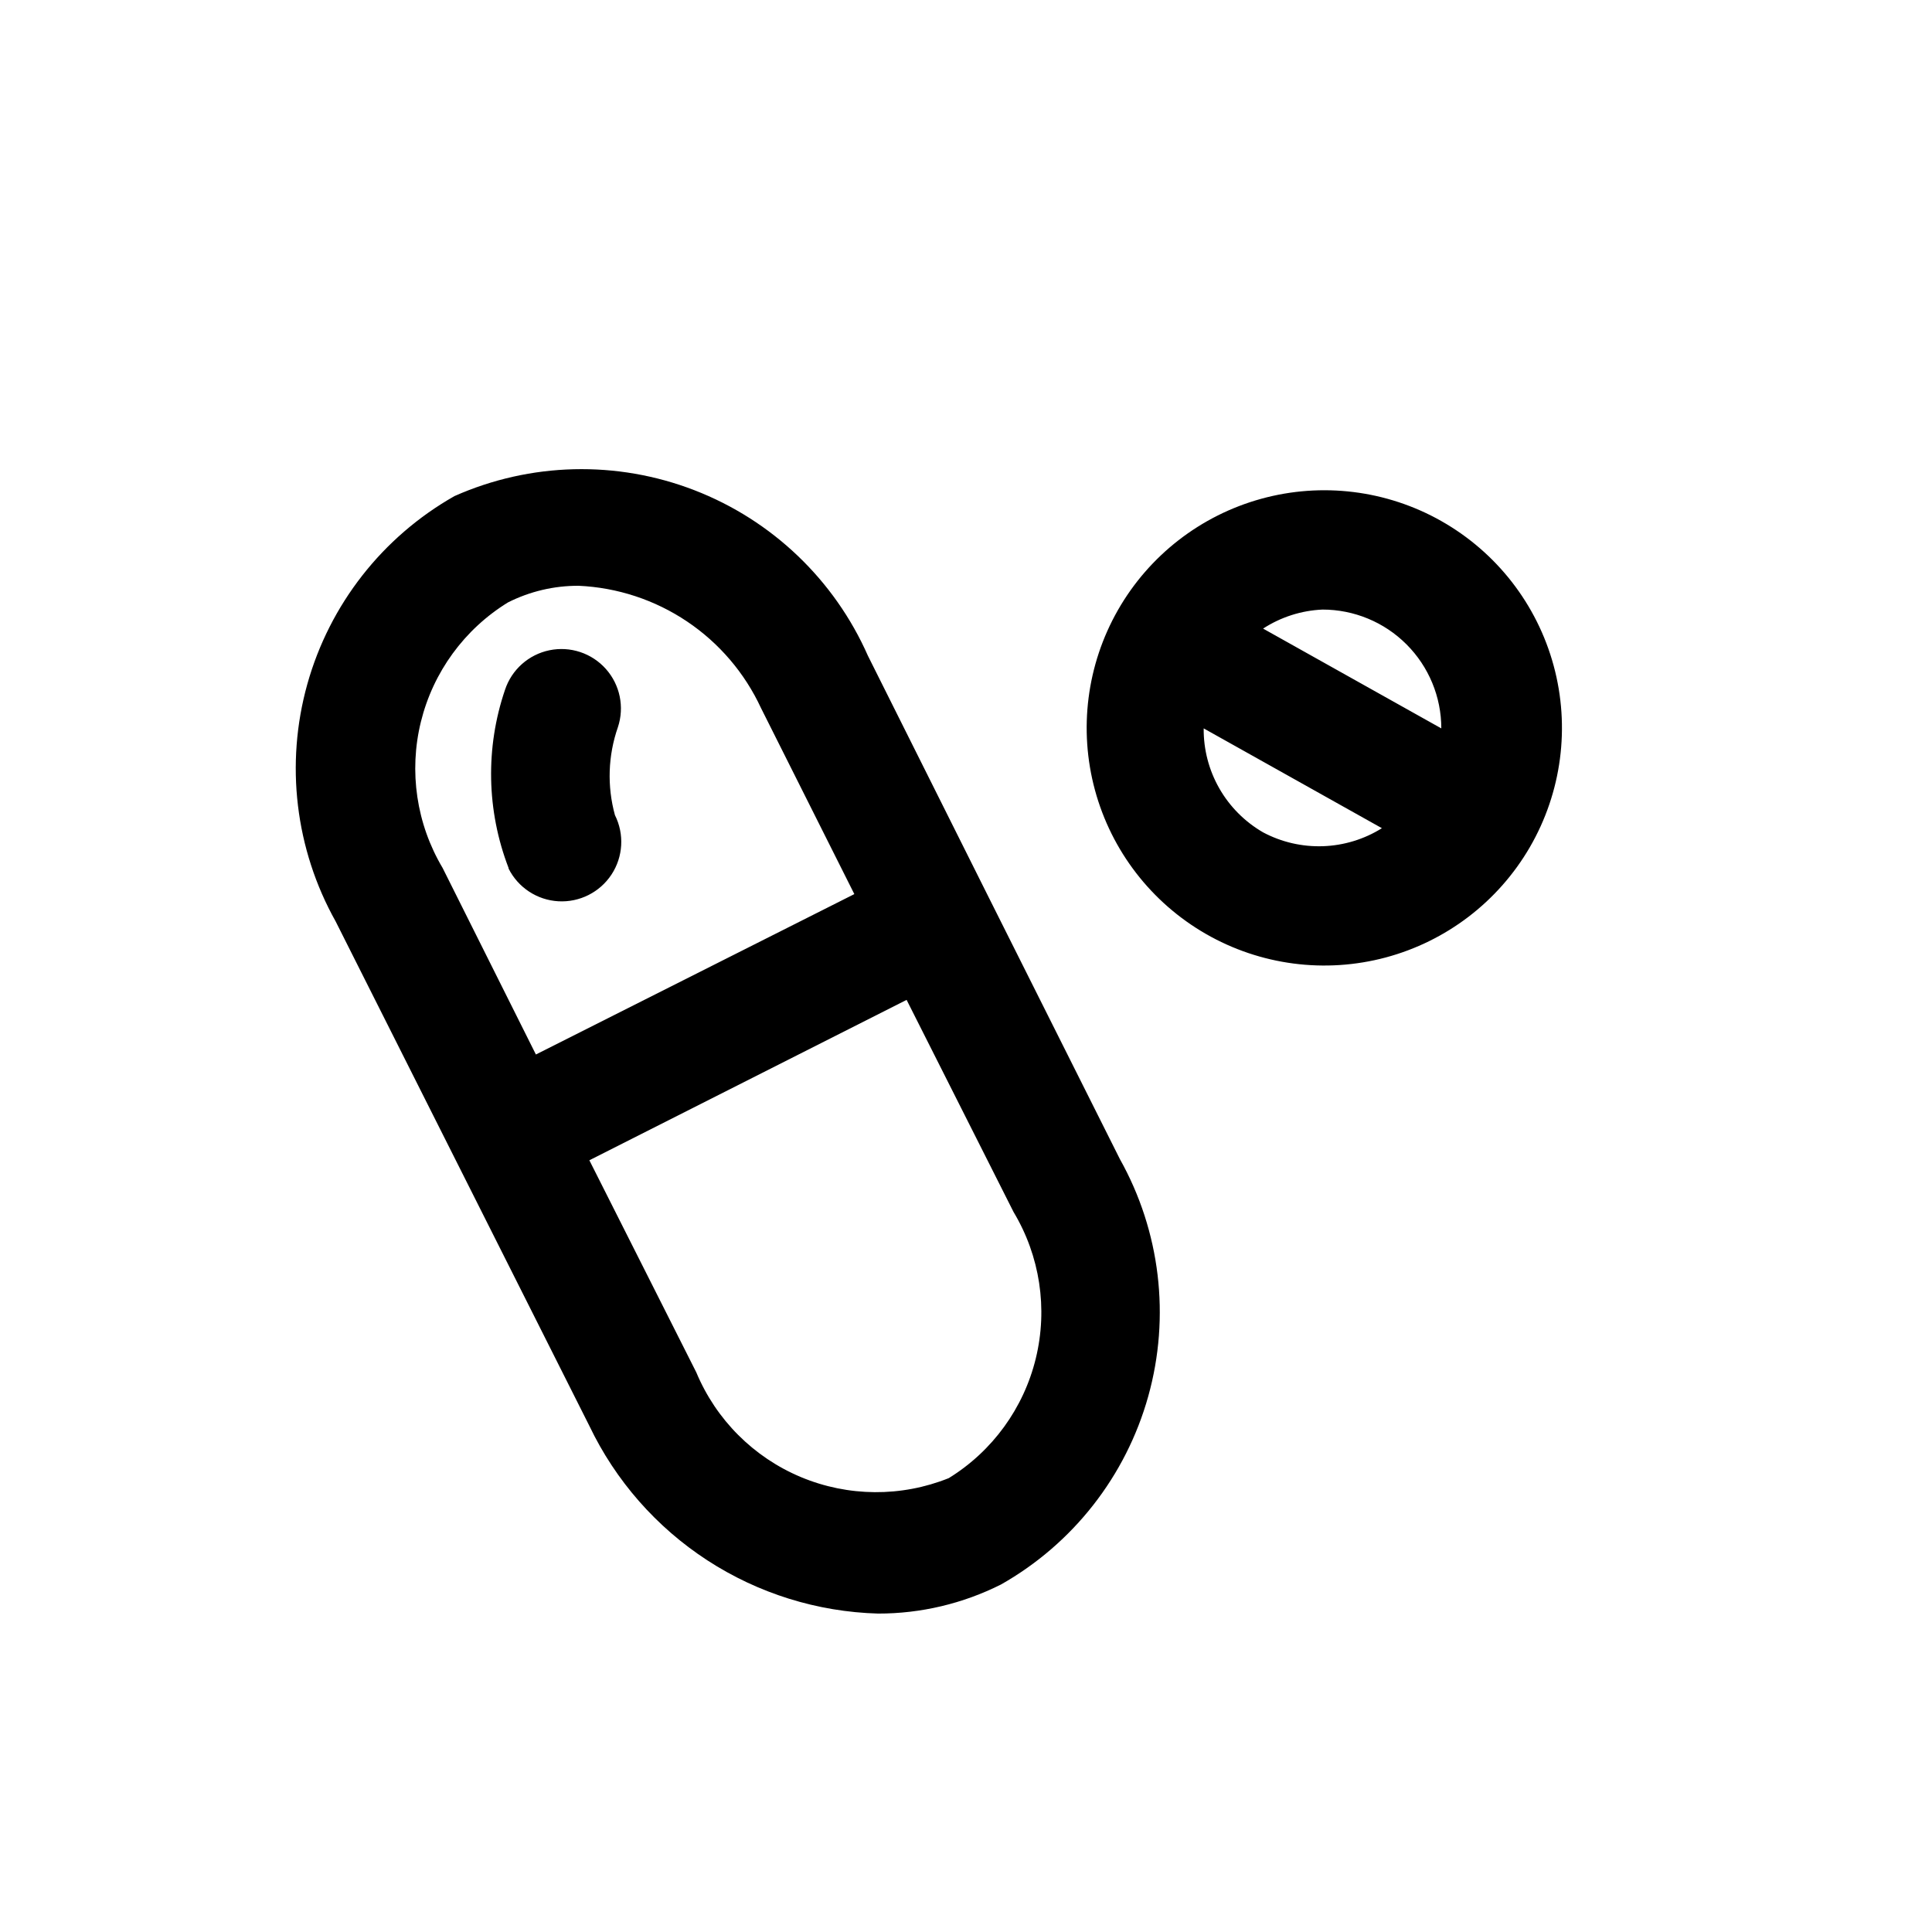 <?xml version="1.0" encoding="UTF-8"?>
<!-- Uploaded to: SVG Repo, www.svgrepo.com, Generator: SVG Repo Mixer Tools -->
<svg fill="#000000" width="800px" height="800px" version="1.1" viewBox="144 144 512 512" xmlns="http://www.w3.org/2000/svg">
 <path d="m405.51 380.79-31.488-62.977v0.004c-8.895-20.168-25.445-35.965-46.004-43.91-20.555-7.945-43.43-7.387-63.574 1.559-19.082 10.812-33.105 28.738-39.008 49.863-5.898 21.125-3.195 43.727 7.519 62.863l67.227 133.67c6.945 14.527 17.762 26.855 31.262 35.637 13.5 8.777 29.16 13.66 45.258 14.113 11.316 0.016 22.48-2.629 32.59-7.715 19.082-10.812 33.105-28.742 39.004-49.867 5.902-21.121 3.199-43.723-7.516-62.859zm-126.89-77.145c5.809-2.926 12.23-4.438 18.734-4.406 10.254 0.461 20.184 3.731 28.707 9.449 8.523 5.719 15.312 13.668 19.625 22.98l24.719 49.277-84.387 42.508-24.719-49.434c-6.93-11.652-9-25.566-5.758-38.734 3.238-13.168 11.527-24.531 23.078-31.641zm116.82 232.07c-12.598 5.062-26.684 4.961-39.207-0.281-12.523-5.246-22.477-15.211-27.707-27.742l-28.34-56.207 84.074-42.508 28.34 56.207c6.996 11.648 9.117 25.586 5.902 38.789-3.211 13.203-11.5 24.609-23.062 31.742zm-116.66-161.69c-5.84-15.145-6.176-31.863-0.945-47.23 1.773-5.344 6.262-9.336 11.773-10.473 5.516-1.137 11.215 0.754 14.957 4.957 3.742 4.207 4.957 10.09 3.184 15.434-2.621 7.508-2.894 15.633-0.785 23.301 2.527 5.035 2.184 11.039-0.91 15.746-3.098 4.711-8.469 7.41-14.094 7.086-5.625-0.324-10.648-3.629-13.18-8.66zm247.18-91.945c-14.5-8.203-31.664-10.324-47.727-5.898s-29.719 15.035-37.977 29.504c-8.254 14.473-10.441 31.625-6.078 47.707 4.363 16.078 14.922 29.773 29.363 38.086s31.586 10.562 47.684 6.258c16.094-4.305 29.828-14.812 38.195-29.219 8.445-14.551 10.723-31.879 6.312-48.117-4.406-16.238-15.125-30.035-29.773-38.32zm-31.488 23.461c8.352 0 16.363 3.316 22.266 9.223 5.906 5.902 9.223 13.914 9.223 22.266l-47.23-26.449c4.707-3.055 10.141-4.793 15.742-5.039zm-15.742 59.039c-4.828-2.789-8.832-6.809-11.598-11.648-2.766-4.84-4.195-10.328-4.144-15.902l47.23 26.449c-4.691 2.934-10.07 4.578-15.598 4.773-5.527 0.191-11.008-1.074-15.891-3.672z"/>
</svg>